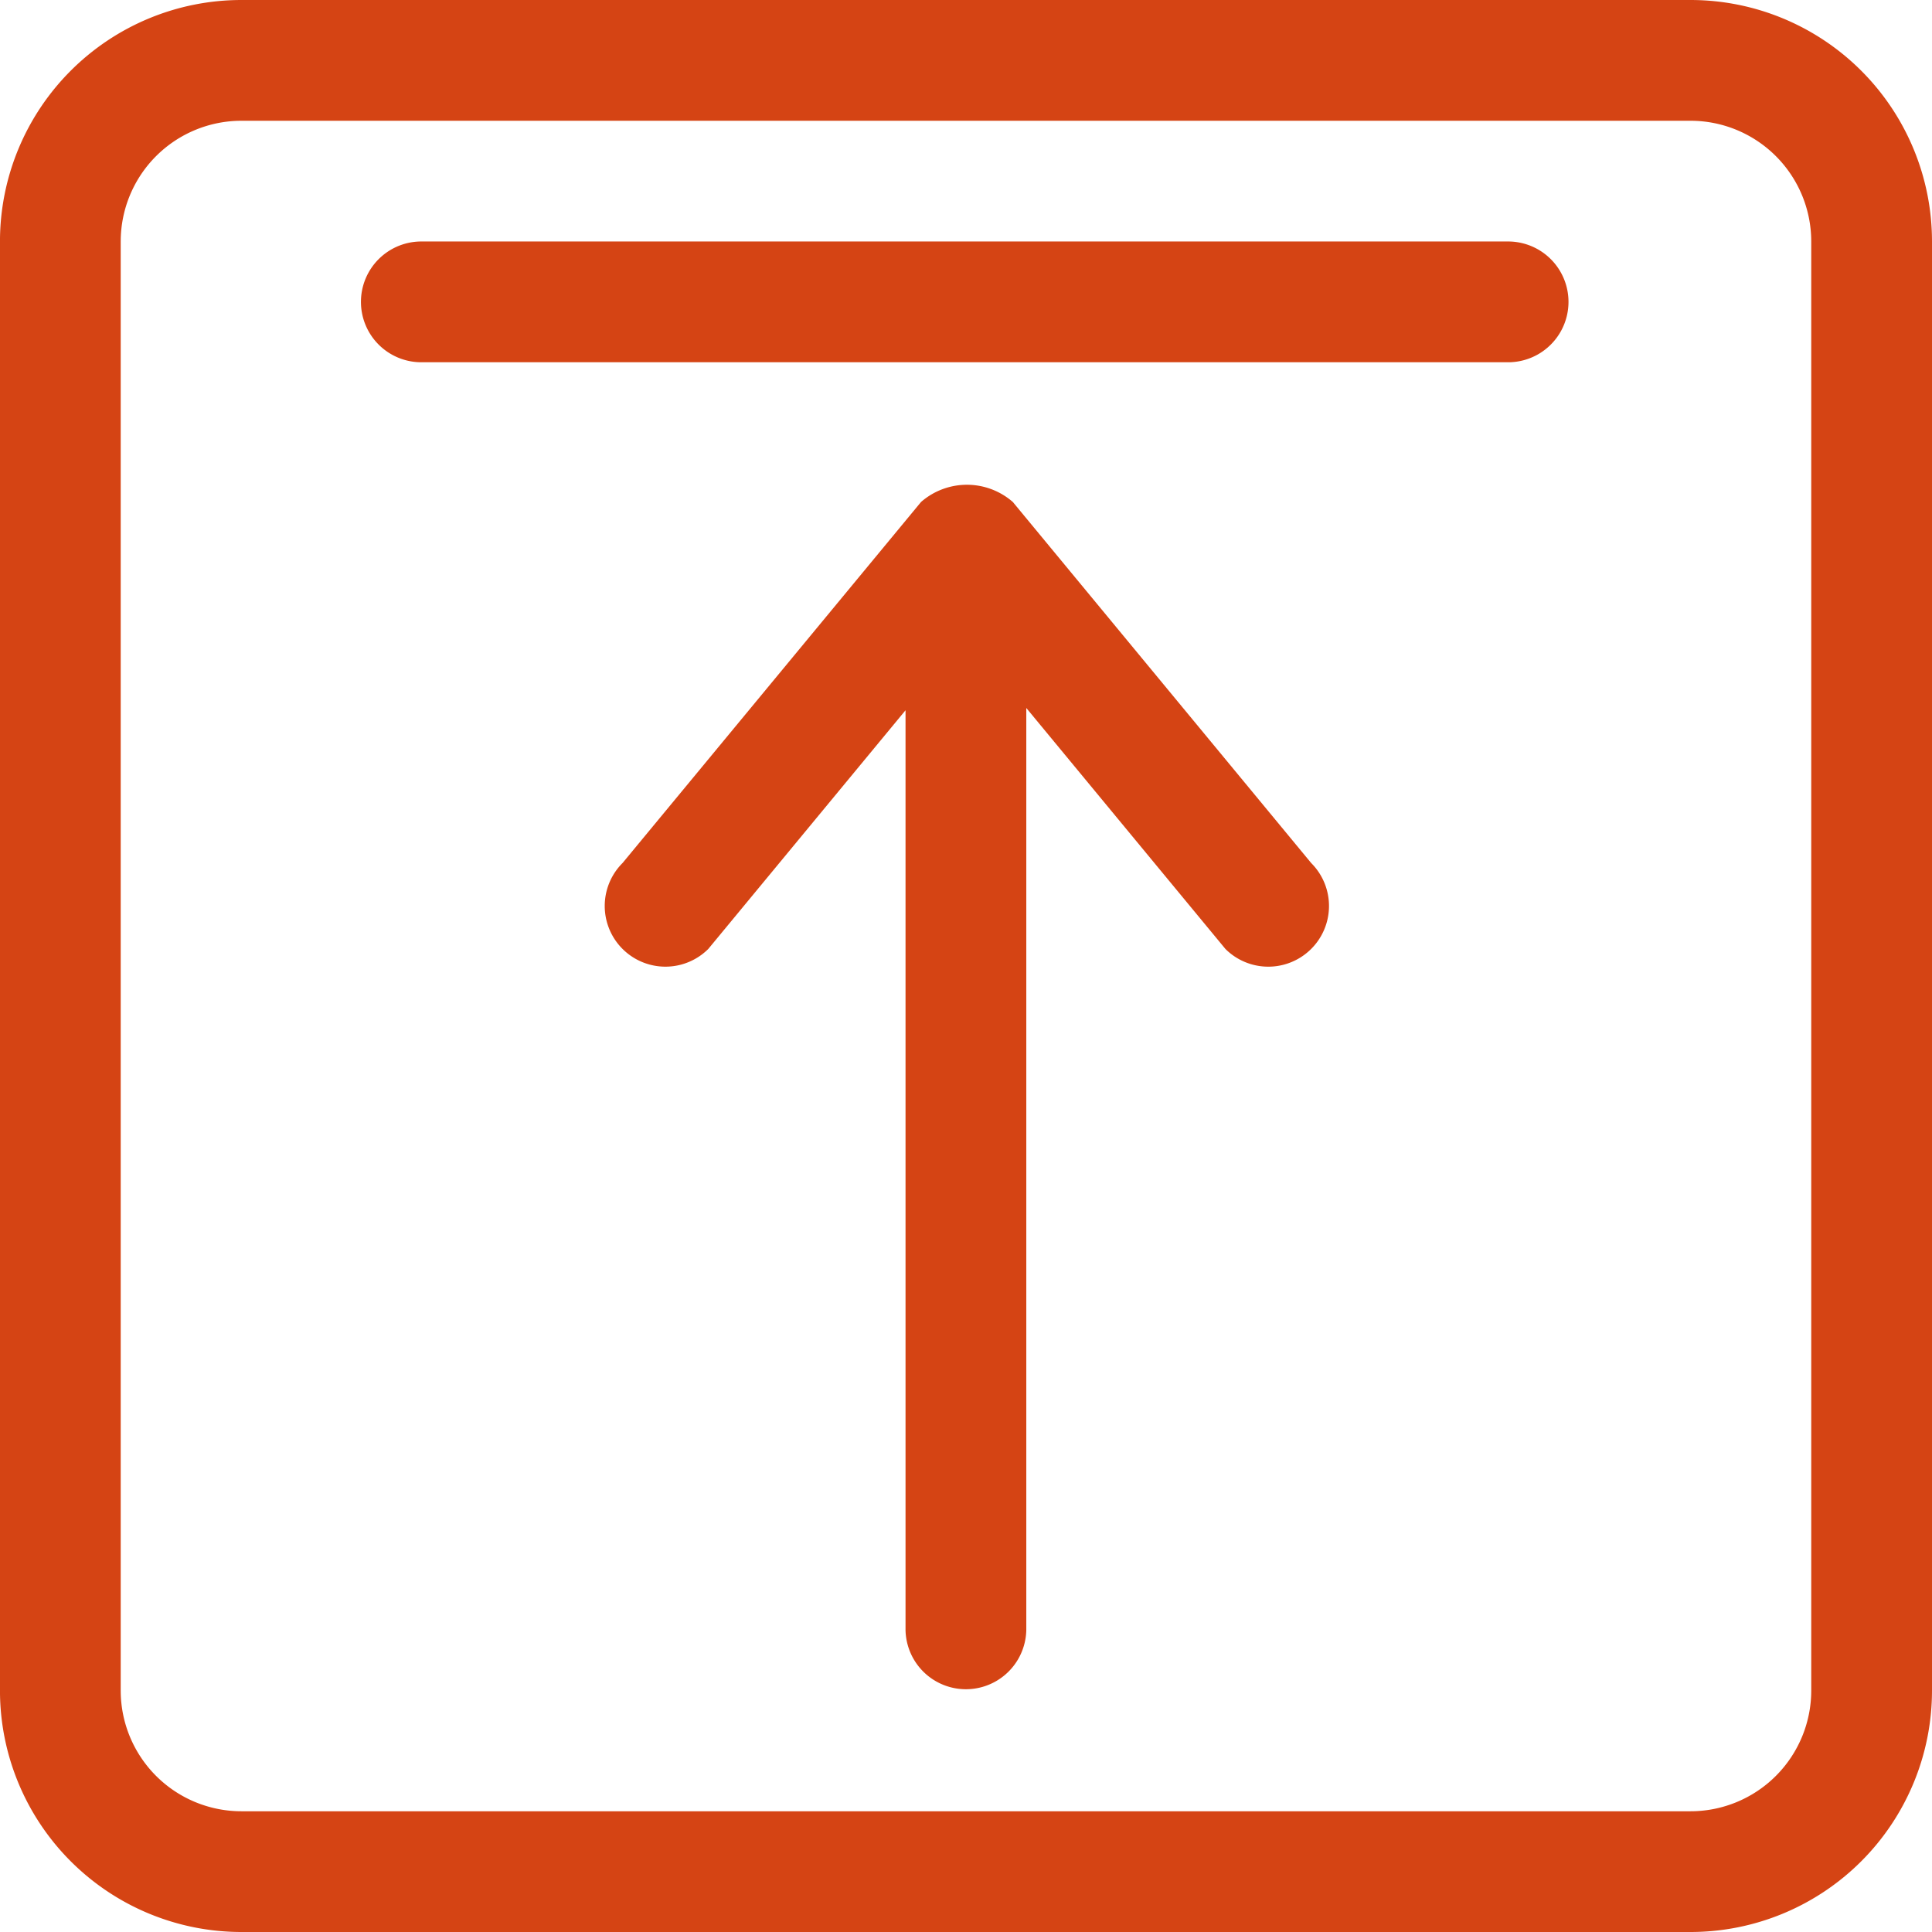 <svg xmlns="http://www.w3.org/2000/svg" width="77.066" height="77.066" viewBox="0 0 77.066 77.066">
  <g id="Groupe_7" data-name="Groupe 7" transform="translate(-18.944 -20.426)">
    <path id="_3" data-name="3" d="M579.376,222.492h-57.8a9.633,9.633,0,0,1-9.633-9.633v-57.8a9.633,9.633,0,0,1,9.633-9.633h57.8a9.634,9.634,0,0,1,9.634,9.633v57.8A9.634,9.634,0,0,1,579.376,222.492Zm4.817-67.433a4.817,4.817,0,0,0-4.817-4.816h-57.8a4.817,4.817,0,0,0-4.817,4.816v57.8a4.817,4.817,0,0,0,4.817,4.817h57.8a4.817,4.817,0,0,0,4.817-4.817Zm-12.041,4.817H528.8a2.409,2.409,0,1,1,0-4.817h43.35a2.409,2.409,0,0,1,0,4.817Zm-23.469,5.574a2.783,2.783,0,0,1,3.662,0l11.9,14.4a2.421,2.421,0,1,1-3.42,3.429l-7.943-9.612v36.781a2.409,2.409,0,0,1-4.817,0v-36.69l-7.868,9.521a2.421,2.421,0,0,1-3.419-3.429Z" transform="translate(-493 -125)" fill="#d54414" fill-rule="evenodd"/>
  </g>
</svg>
